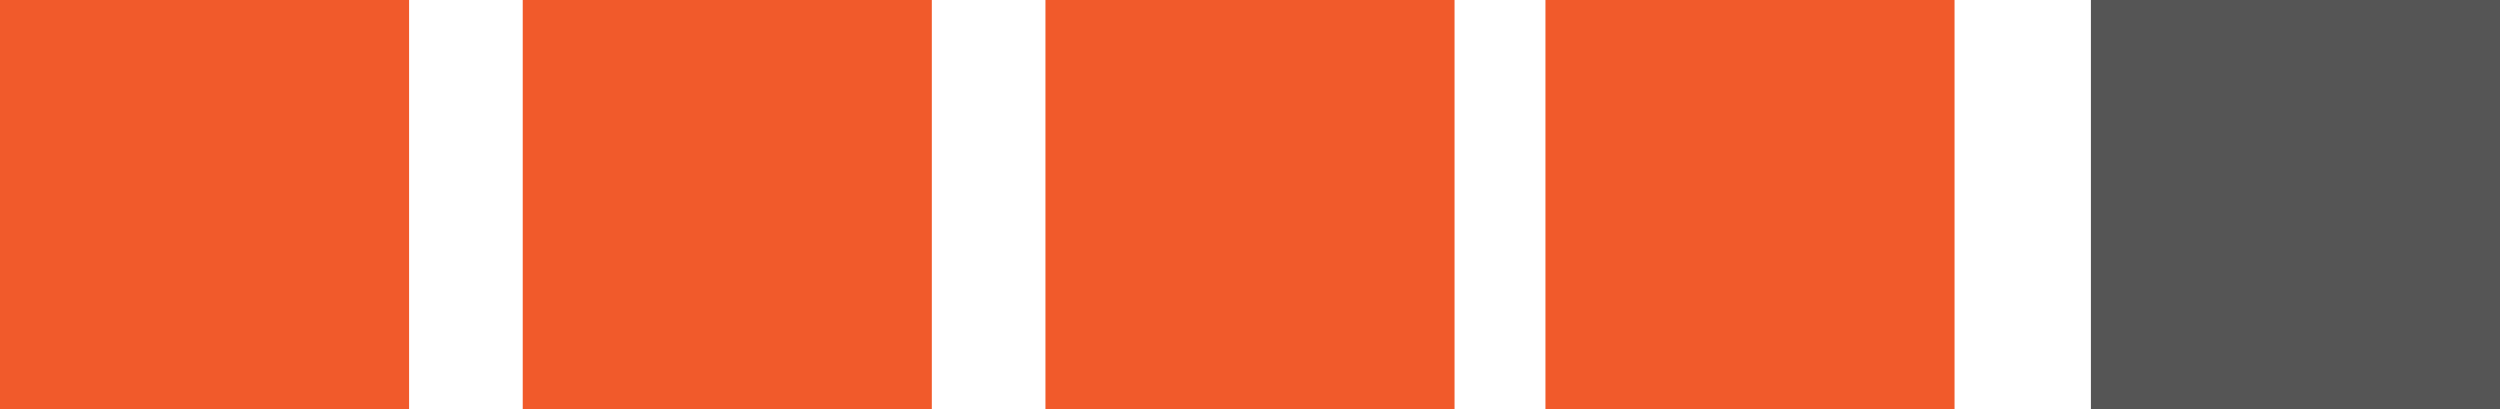 <?phpxml version="1.0" encoding="UTF-8" standalone="no"?>
<svg
   xmlns:dc="http://purl.org/dc/elements/1.1/"
   xmlns:cc="http://creativecommons.org/ns#"
   xmlns:rdf="http://www.w3.org/1999/02/22-rdf-syntax-ns#"
   xmlns:svg="http://www.w3.org/2000/svg"
   xmlns="http://www.w3.org/2000/svg"
   xmlns:sodipodi="http://sodipodi.sourceforge.net/DTD/sodipodi-0.dtd"
   xmlns:inkscape="http://www.inkscape.org/namespaces/inkscape"
   viewBox="0 0 55 9"
   version="1.1"
   id="svg5041"
   sodipodi:docname="rate-4.svg"
   inkscape:version="1.0.2 (e86c8708, 2021-01-15)">
  <sodipodi:namedview
     pagecolor="#ffffff"
     bordercolor="#666666"
     borderopacity="1"
     objecttolerance="10"
     gridtolerance="10"
     guidetolerance="10"
     inkscape:pageopacity="0"
     inkscape:pageshadow="2"
     inkscape:window-width="2296"
     inkscape:window-height="1106"
     id="namedview5043"
     showgrid="false"
     inkscape:zoom="19.127273"
     inkscape:cx="27.5"
     inkscape:cy="4.5"
     inkscape:window-x="0"
     inkscape:window-y="23"
     inkscape:window-maximized="0"
     inkscape:current-layer="Layer_1-2"
     inkscape:document-rotation="0"/>
  <defs
     id="defs5027">
    <style
       id="style5025">.cls-1{fill:#565656;}</style>
  </defs>
  <g
     id="Layer_2"
     data-name="Layer 2"
     style="fill:#555555;fill-opacity:1">
    <g
       id="Layer_1-2"
       data-name="Layer 1"
       style="fill:#555555;fill-opacity:1">
      <rect
         class="cls-1"
         x="34"
         width="9"
         height="9"
         id="rect5031"
         style="fill:#f15a2b;fill-opacity:1"
         y="0"/>
      <rect
         class="cls-1"
         x="11.5"
         width="9"
         height="9"
         id="rect5033"
         style="fill:#f15a2b;fill-opacity:1"
         y="0"/>
      <rect
         class="cls-1"
         x="0"
         width="9"
         height="9"
         id="rect5035"
         style="fill:#f15a2b;fill-opacity:1"
         y="0"/>
      <rect
         class="cls-1"
         x="23"
         width="9"
         height="9"
         id="rect5037"
         style="fill:#f15a2b;fill-opacity:1"
         y="0"/>
      <rect
         class="cls-1"
         x="46"
         width="9"
         height="9"
         id="rect5031-0"
         style="fill:#555555;fill-opacity:1"
         y="0"/>
    </g>
  </g>
</svg>
